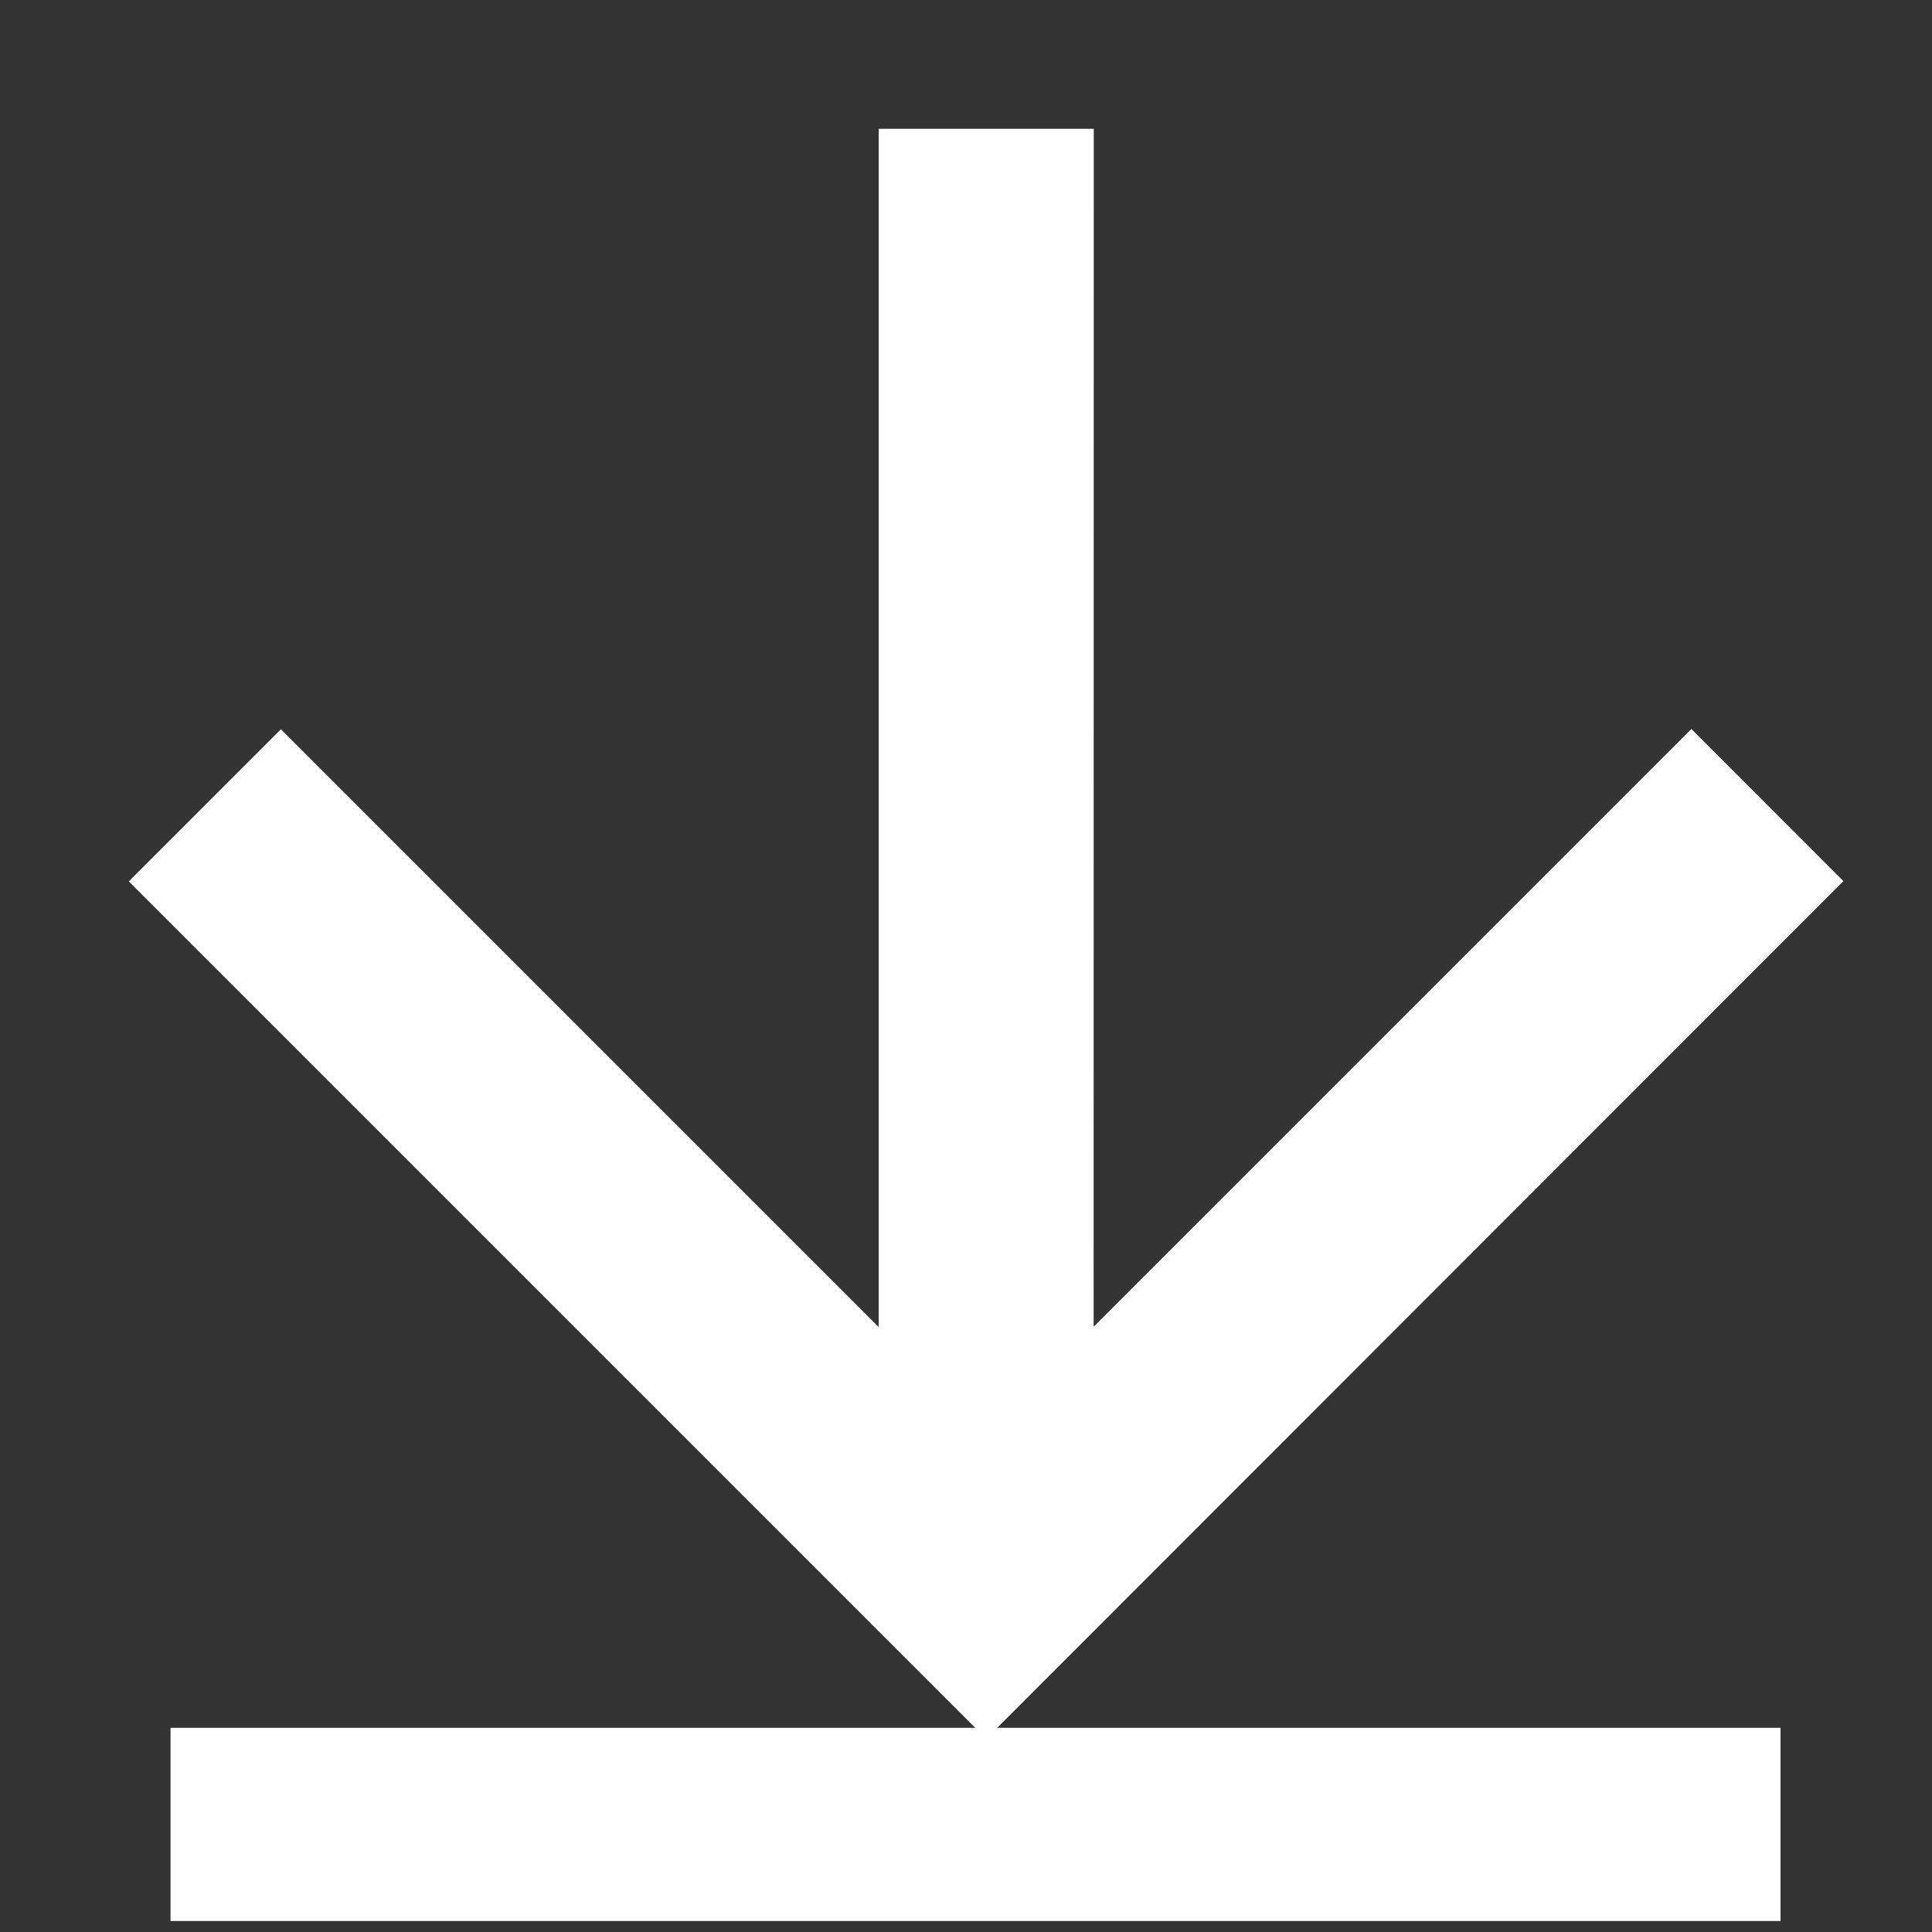 <svg width="15" height="15" viewBox="0 0 15 15" fill="none" xmlns="http://www.w3.org/2000/svg">
<rect x="0" y="0" width="15" height="15" fill="#333333" stroke="none"/>
<path d="M8.492 1L8.491 10.301L13.132 5.66L14.312 6.841L7.742 13.415H13.824V14.915H1.324V13.415H7.572L1 6.843L2.181 5.662L6.822 10.303V1H8.492Z" fill="white"/>
</svg>
